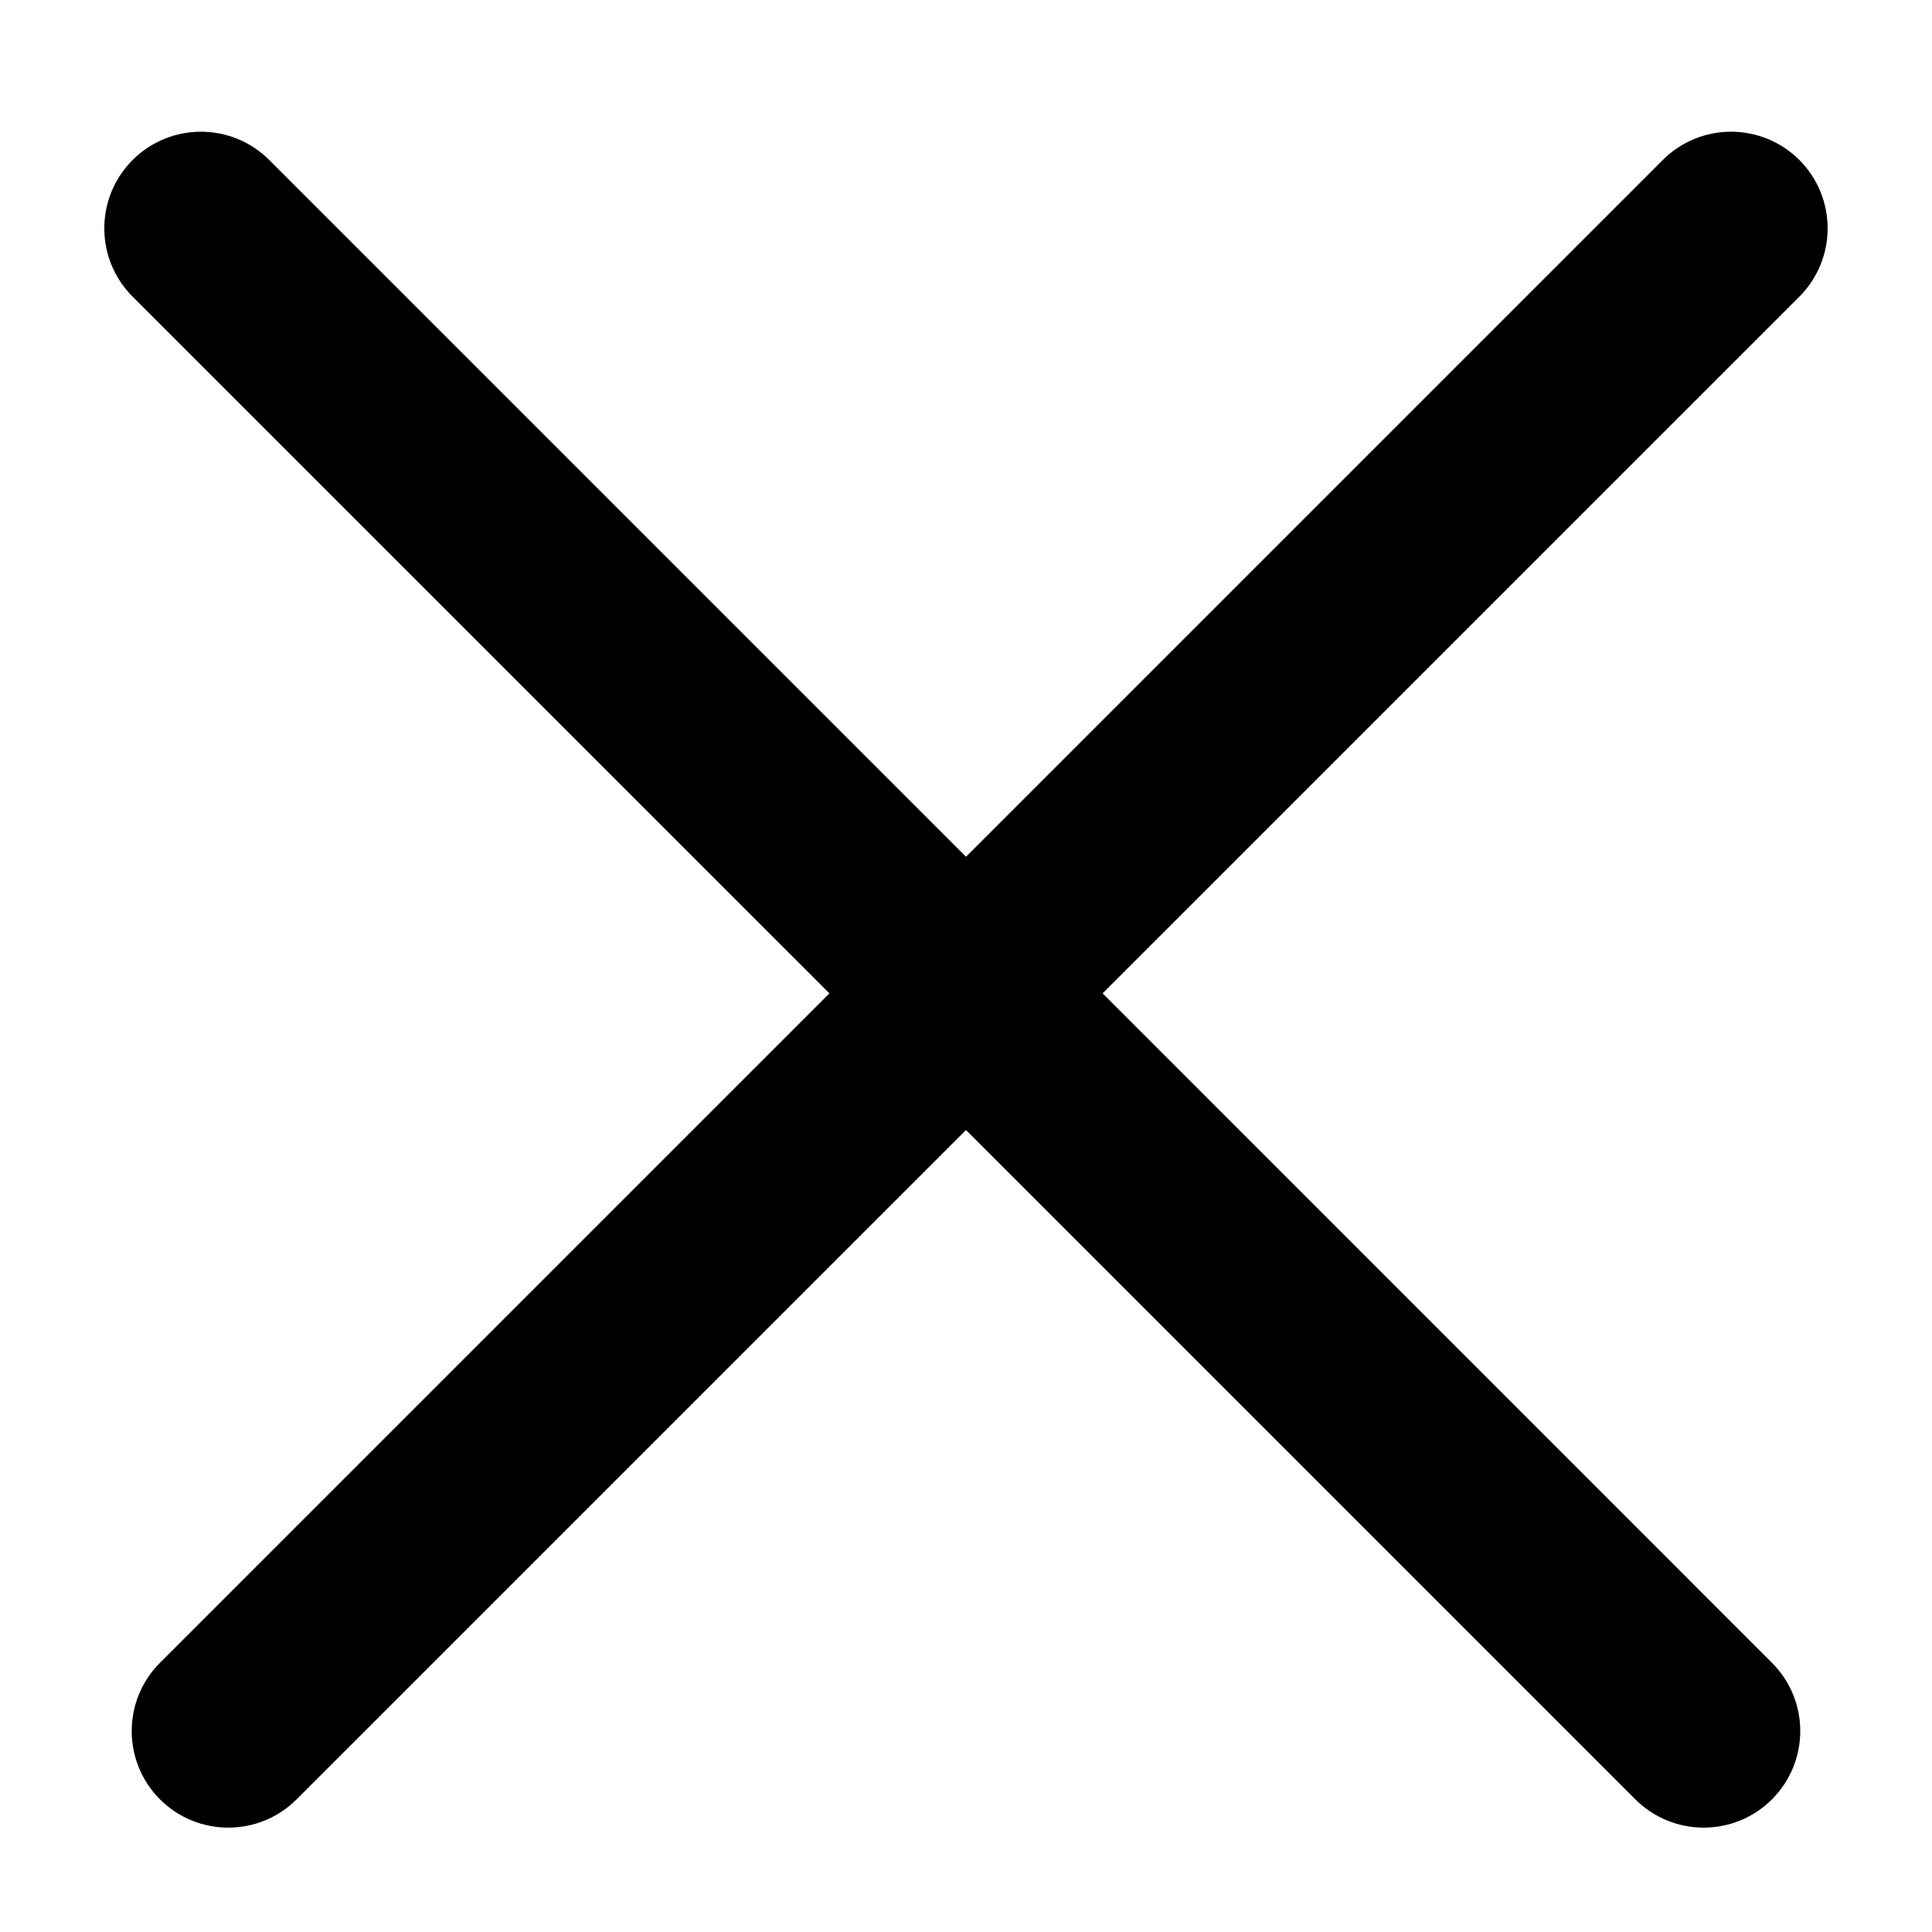 <svg width="20" height="20" viewBox="0 0 20 20" fill="none" xmlns="http://www.w3.org/2000/svg">
<path fill-rule="evenodd" clip-rule="evenodd" d="M2.787 1.656C2.397 1.266 1.763 1.266 1.373 1.656C0.982 2.047 0.982 2.68 1.373 3.071L8.586 10.283L1.656 17.213C1.266 17.603 1.266 18.236 1.656 18.627C2.047 19.017 2.68 19.017 3.07 18.627L10 11.698L16.929 18.627C17.32 19.017 17.953 19.017 18.343 18.627C18.734 18.236 18.734 17.603 18.343 17.213L11.414 10.283L18.627 3.071C19.017 2.68 19.017 2.047 18.627 1.656C18.236 1.266 17.603 1.266 17.213 1.656L10 8.869L2.787 1.656Z" fill="black"/>
</svg>
